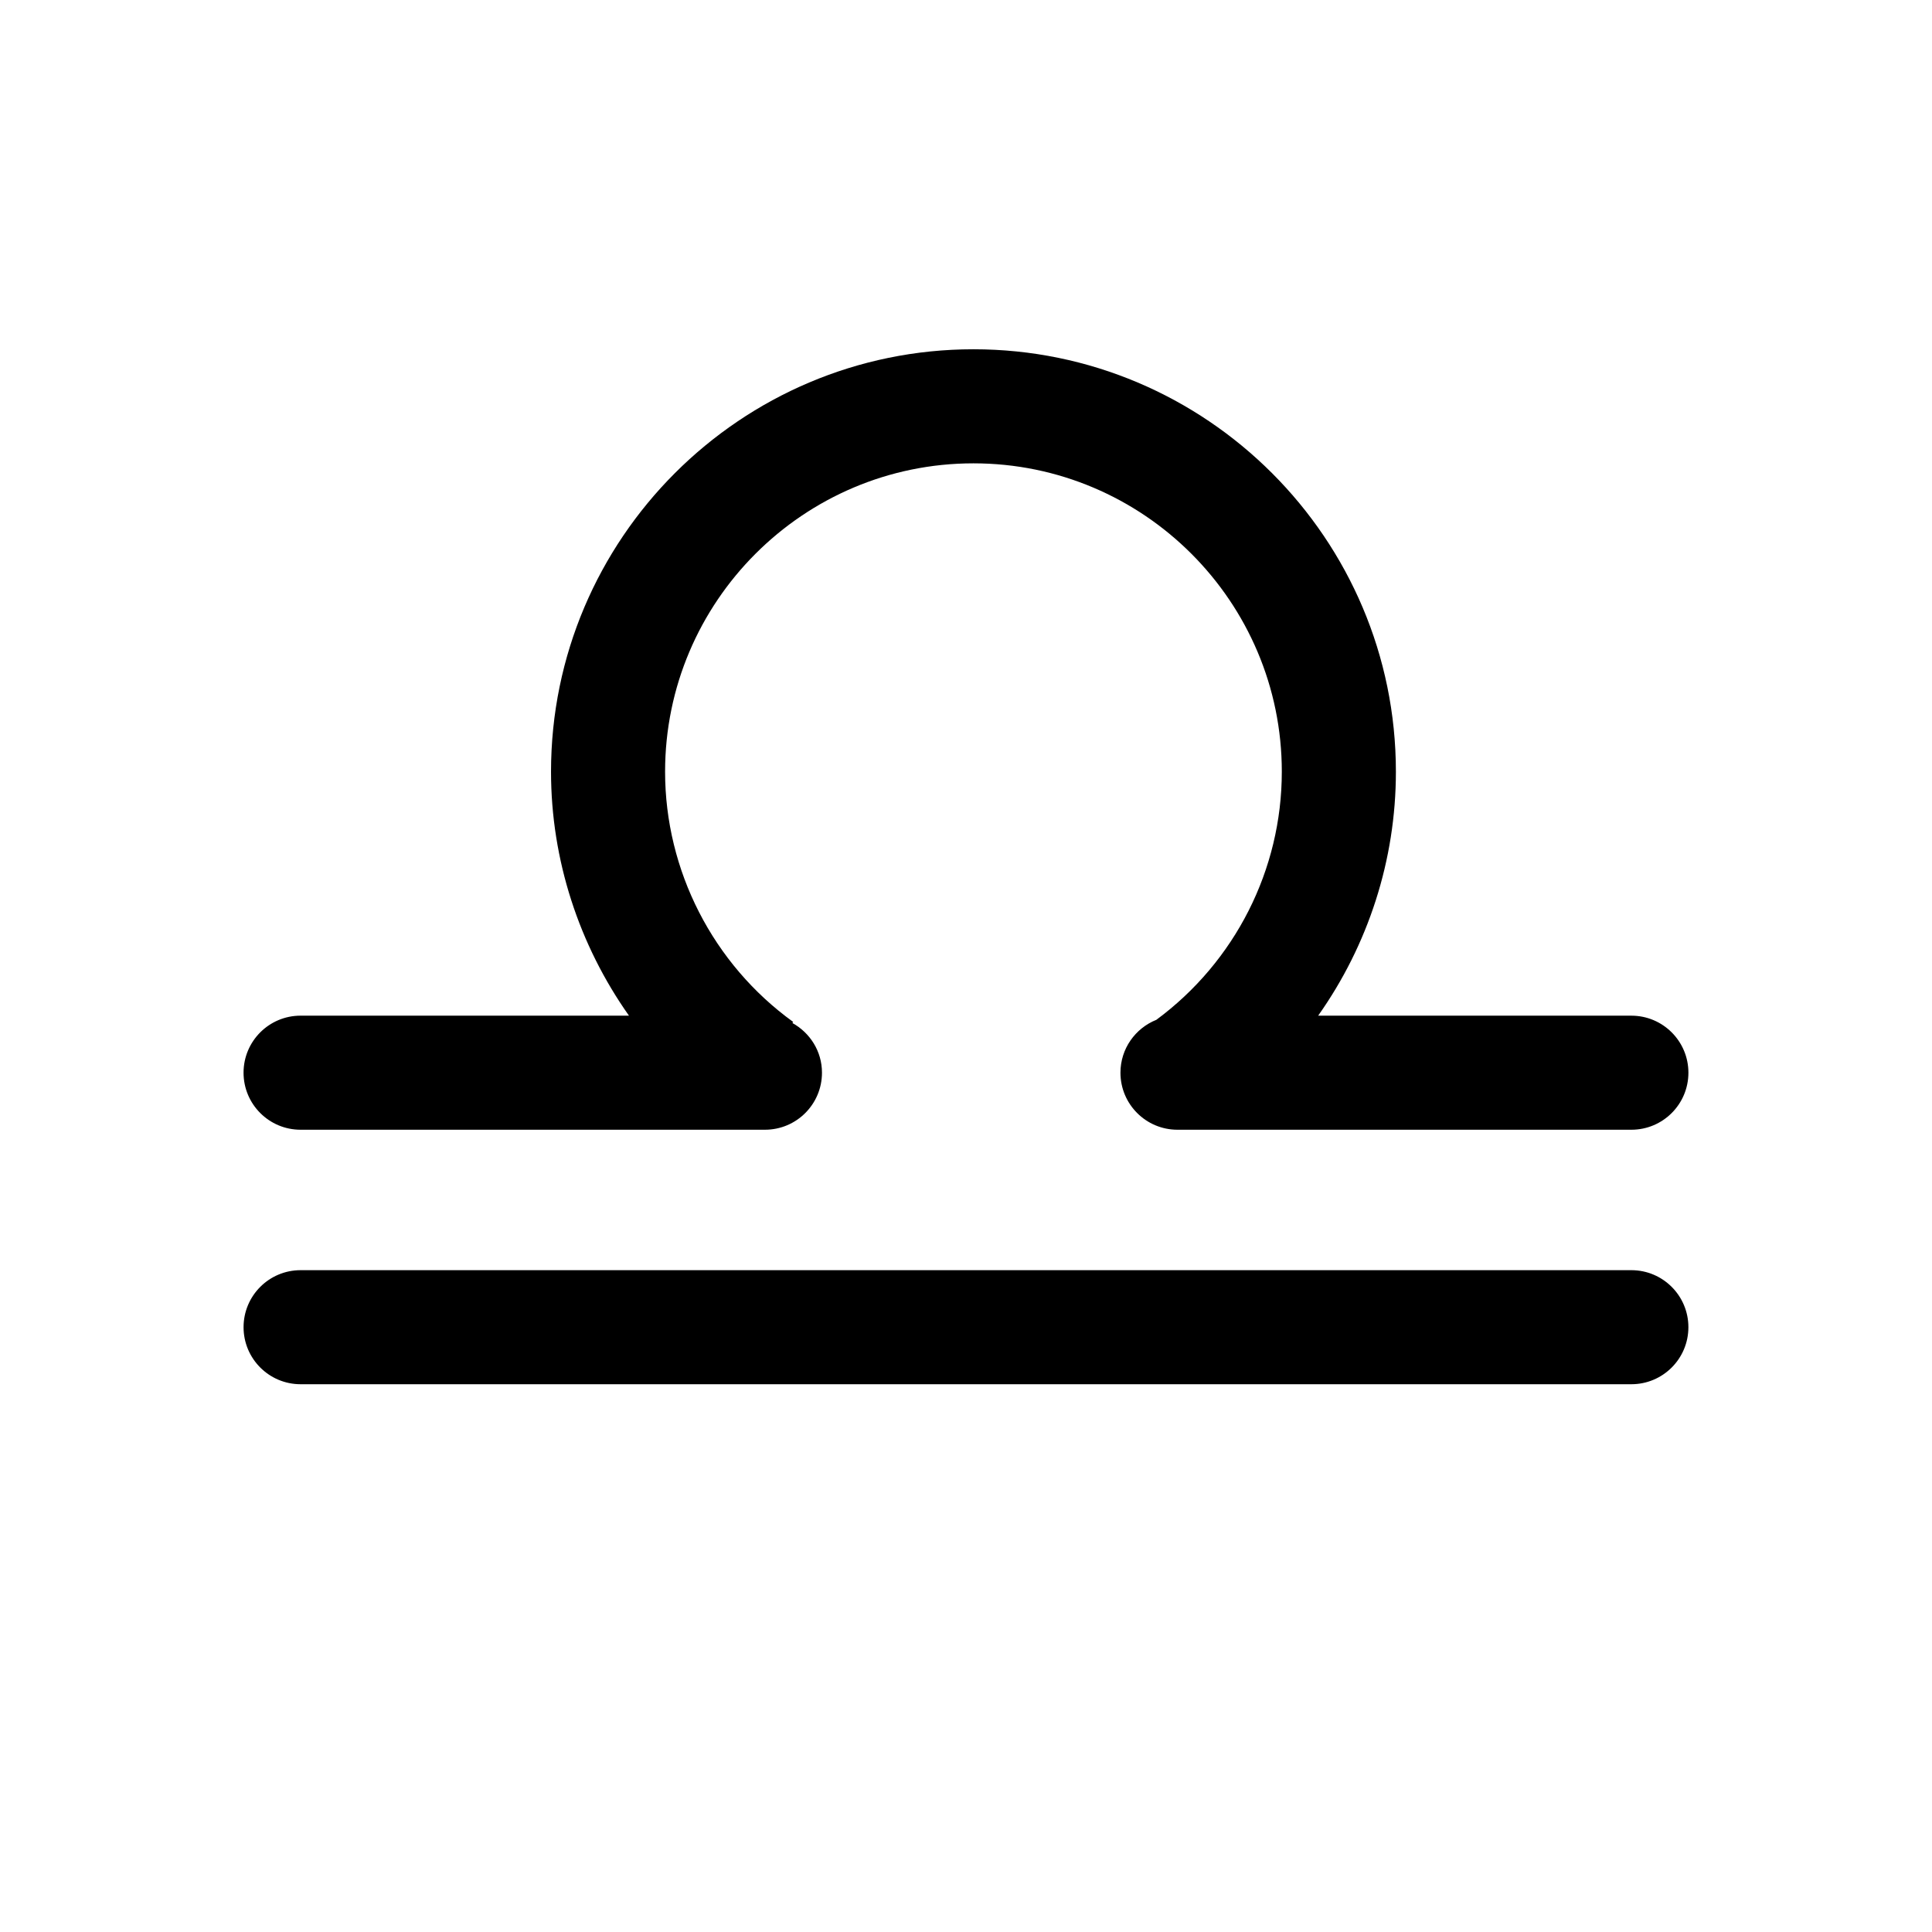 <?xml version="1.0" encoding="UTF-8"?>
<!-- Uploaded to: SVG Find, www.svgrepo.com, Generator: SVG Find Mixer Tools -->
<svg fill="#000000" width="800px" height="800px" version="1.1" viewBox="144 144 512 512" xmlns="http://www.w3.org/2000/svg">
 <g>
  <path d="m223.66 443.39h123.06c8.348 0 15.113-6.766 15.113-15.113 0-5.699-3.188-10.594-7.84-13.168l0.207-0.289c-21.254-15.34-33.945-40.133-33.945-66.312 0-45.062 36.656-81.719 81.719-81.719s81.719 36.656 81.719 81.719c0 25.988-12.398 50.352-33.246 65.754-5.57 2.227-9.516 7.648-9.516 14.016 0 8.348 6.766 15.113 15.113 15.113h120.29c8.348 0 15.113-6.766 15.113-15.113 0-8.348-6.766-15.113-15.113-15.113l-83.008-0.004c13.211-18.668 20.602-41.176 20.602-64.652 0-61.727-50.219-111.95-111.95-111.95-61.727 0-111.95 50.219-111.95 111.95 0 23.391 7.438 45.949 20.656 64.652h-87.027c-8.348 0-15.113 6.766-15.113 15.113 0 8.352 6.766 15.117 15.113 15.117z"/>
  <path d="m576.33 480.61h-352.67c-8.348 0-15.113 6.766-15.113 15.113s6.766 15.113 15.113 15.113h352.67c8.348 0 15.113-6.766 15.113-15.113s-6.766-15.113-15.113-15.113z"/>
 </g>
</svg>